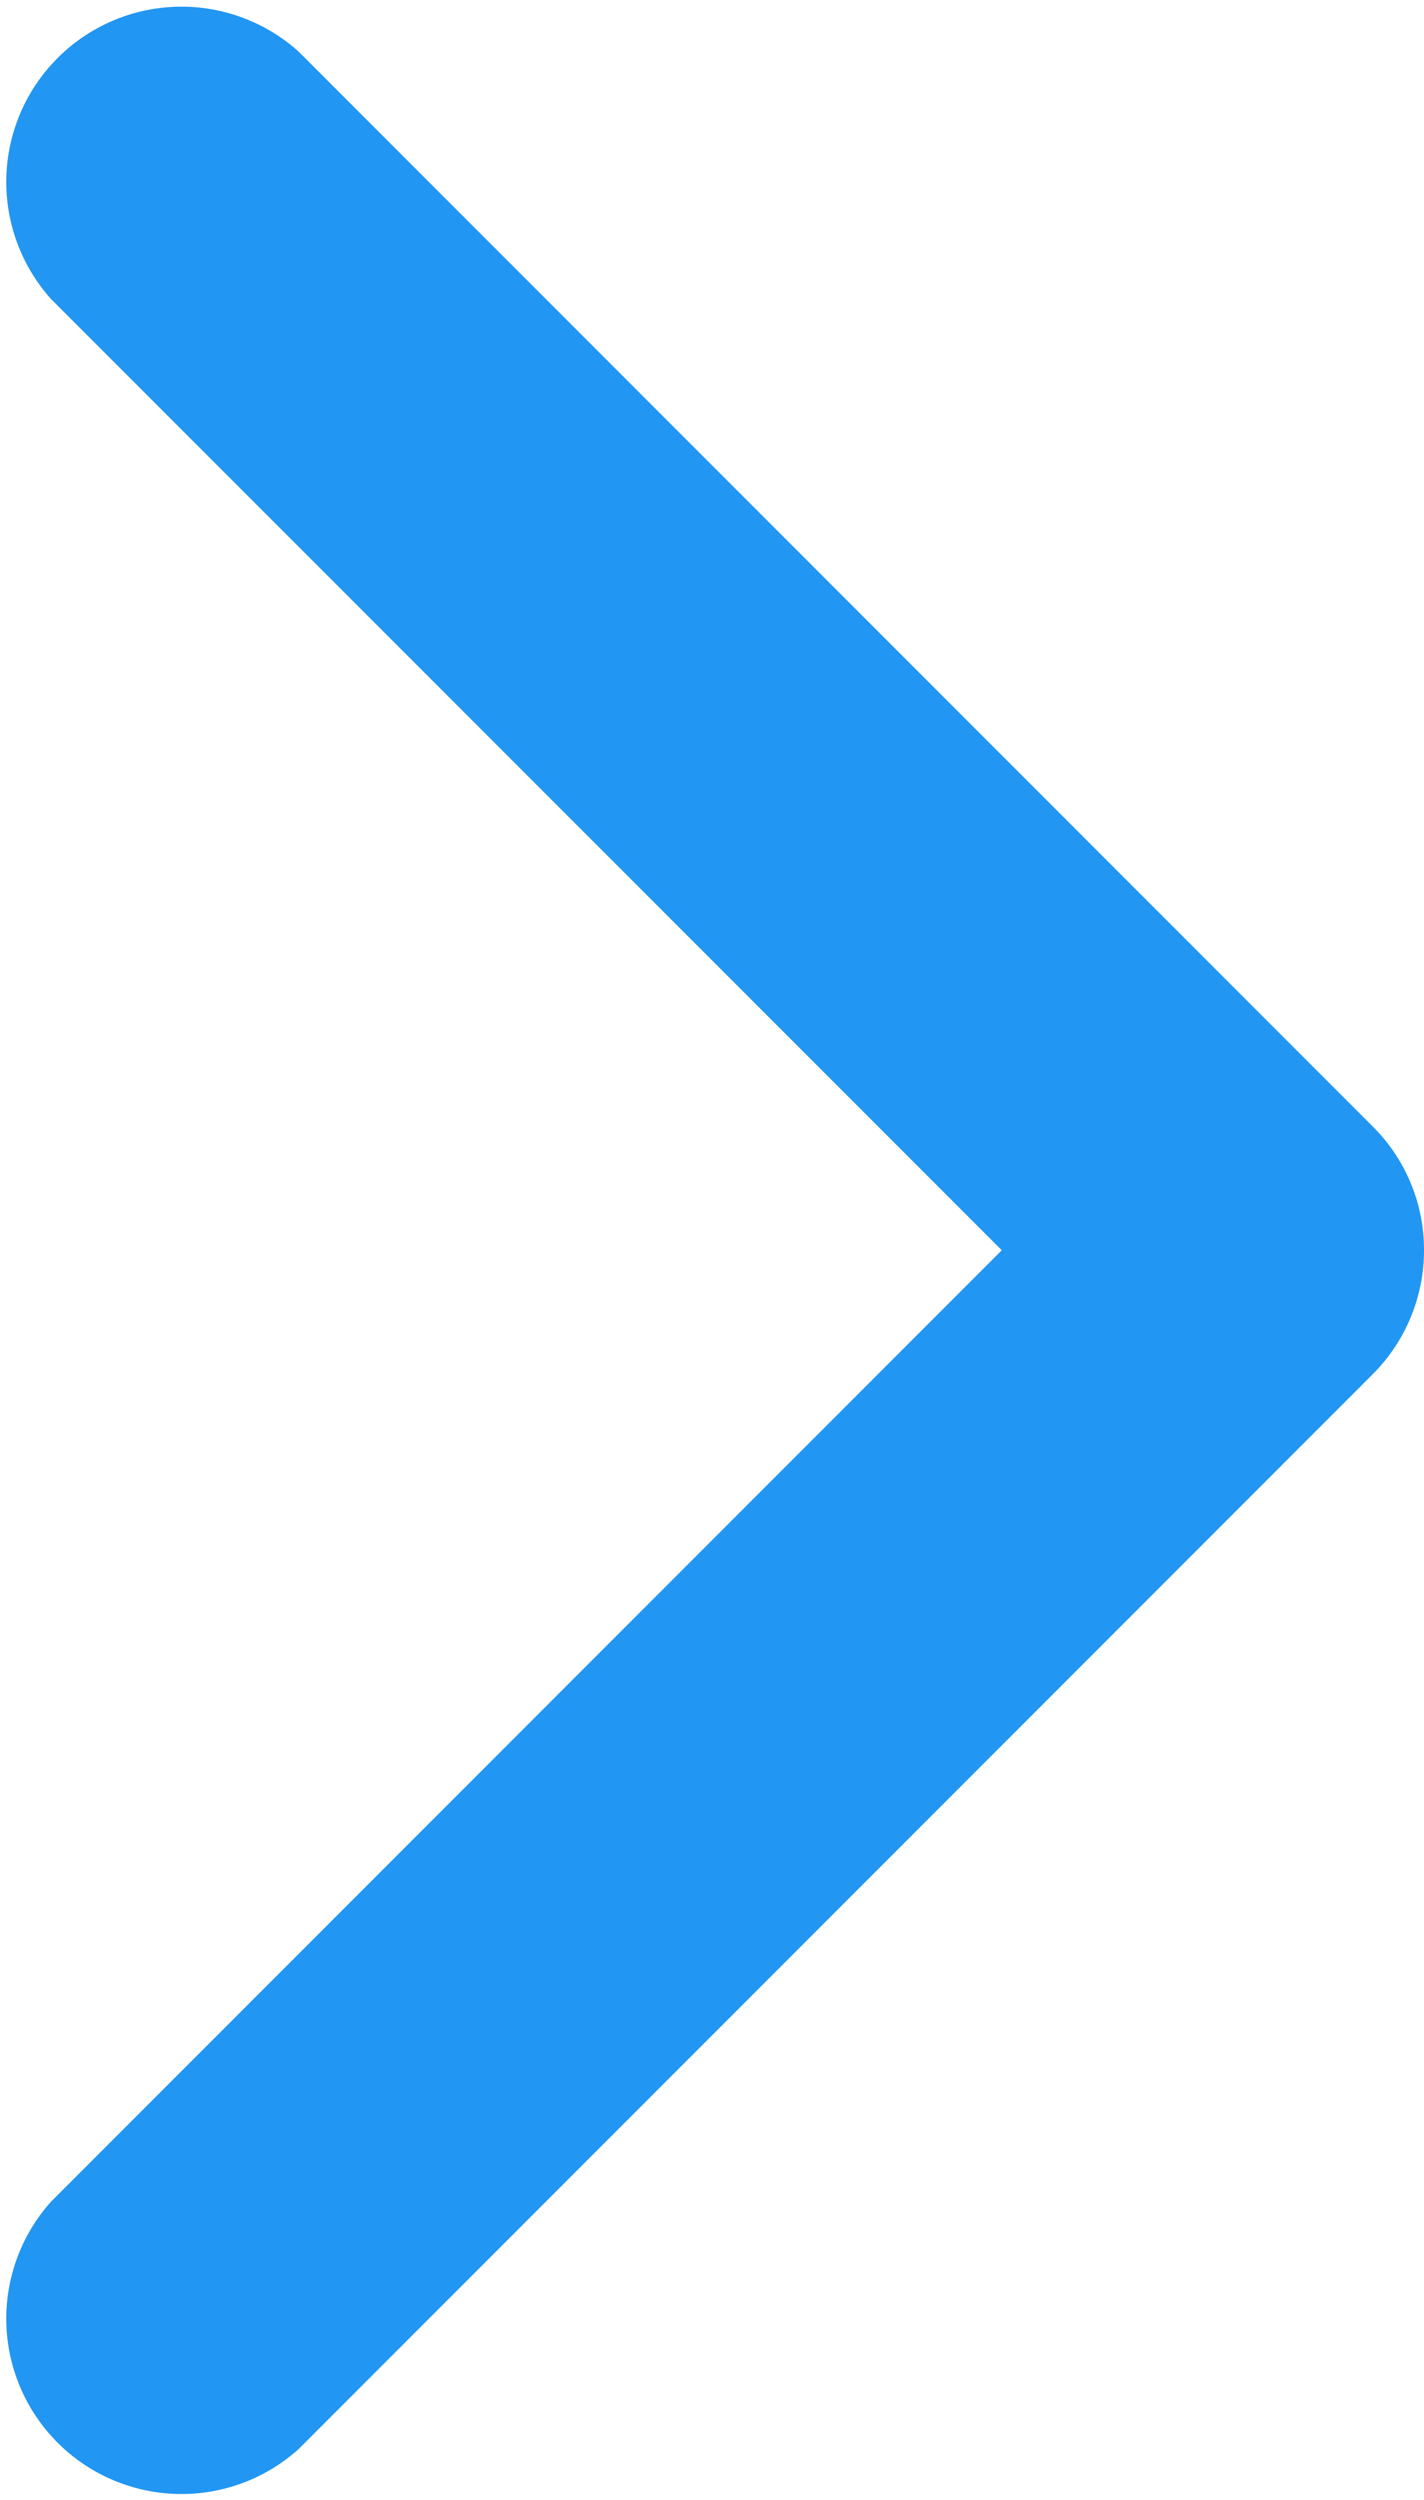<svg xmlns="http://www.w3.org/2000/svg" width="7.315" height="12.834" viewBox="0 0 7.315 12.834">
  <path id="Path_139792" data-name="Path 139792" d="M705.839,672.559a.9.9,0,0,1-.262.636l-5.519,5.519a.9.9,0,0,1-1.271-1.271l4.883-4.883-4.883-4.882a.9.9,0,0,1,1.271-1.271l5.519,5.519A.892.892,0,0,1,705.839,672.559Z" transform="translate(-698.524 -666.142)" fill="#2196f3"/>
</svg>
